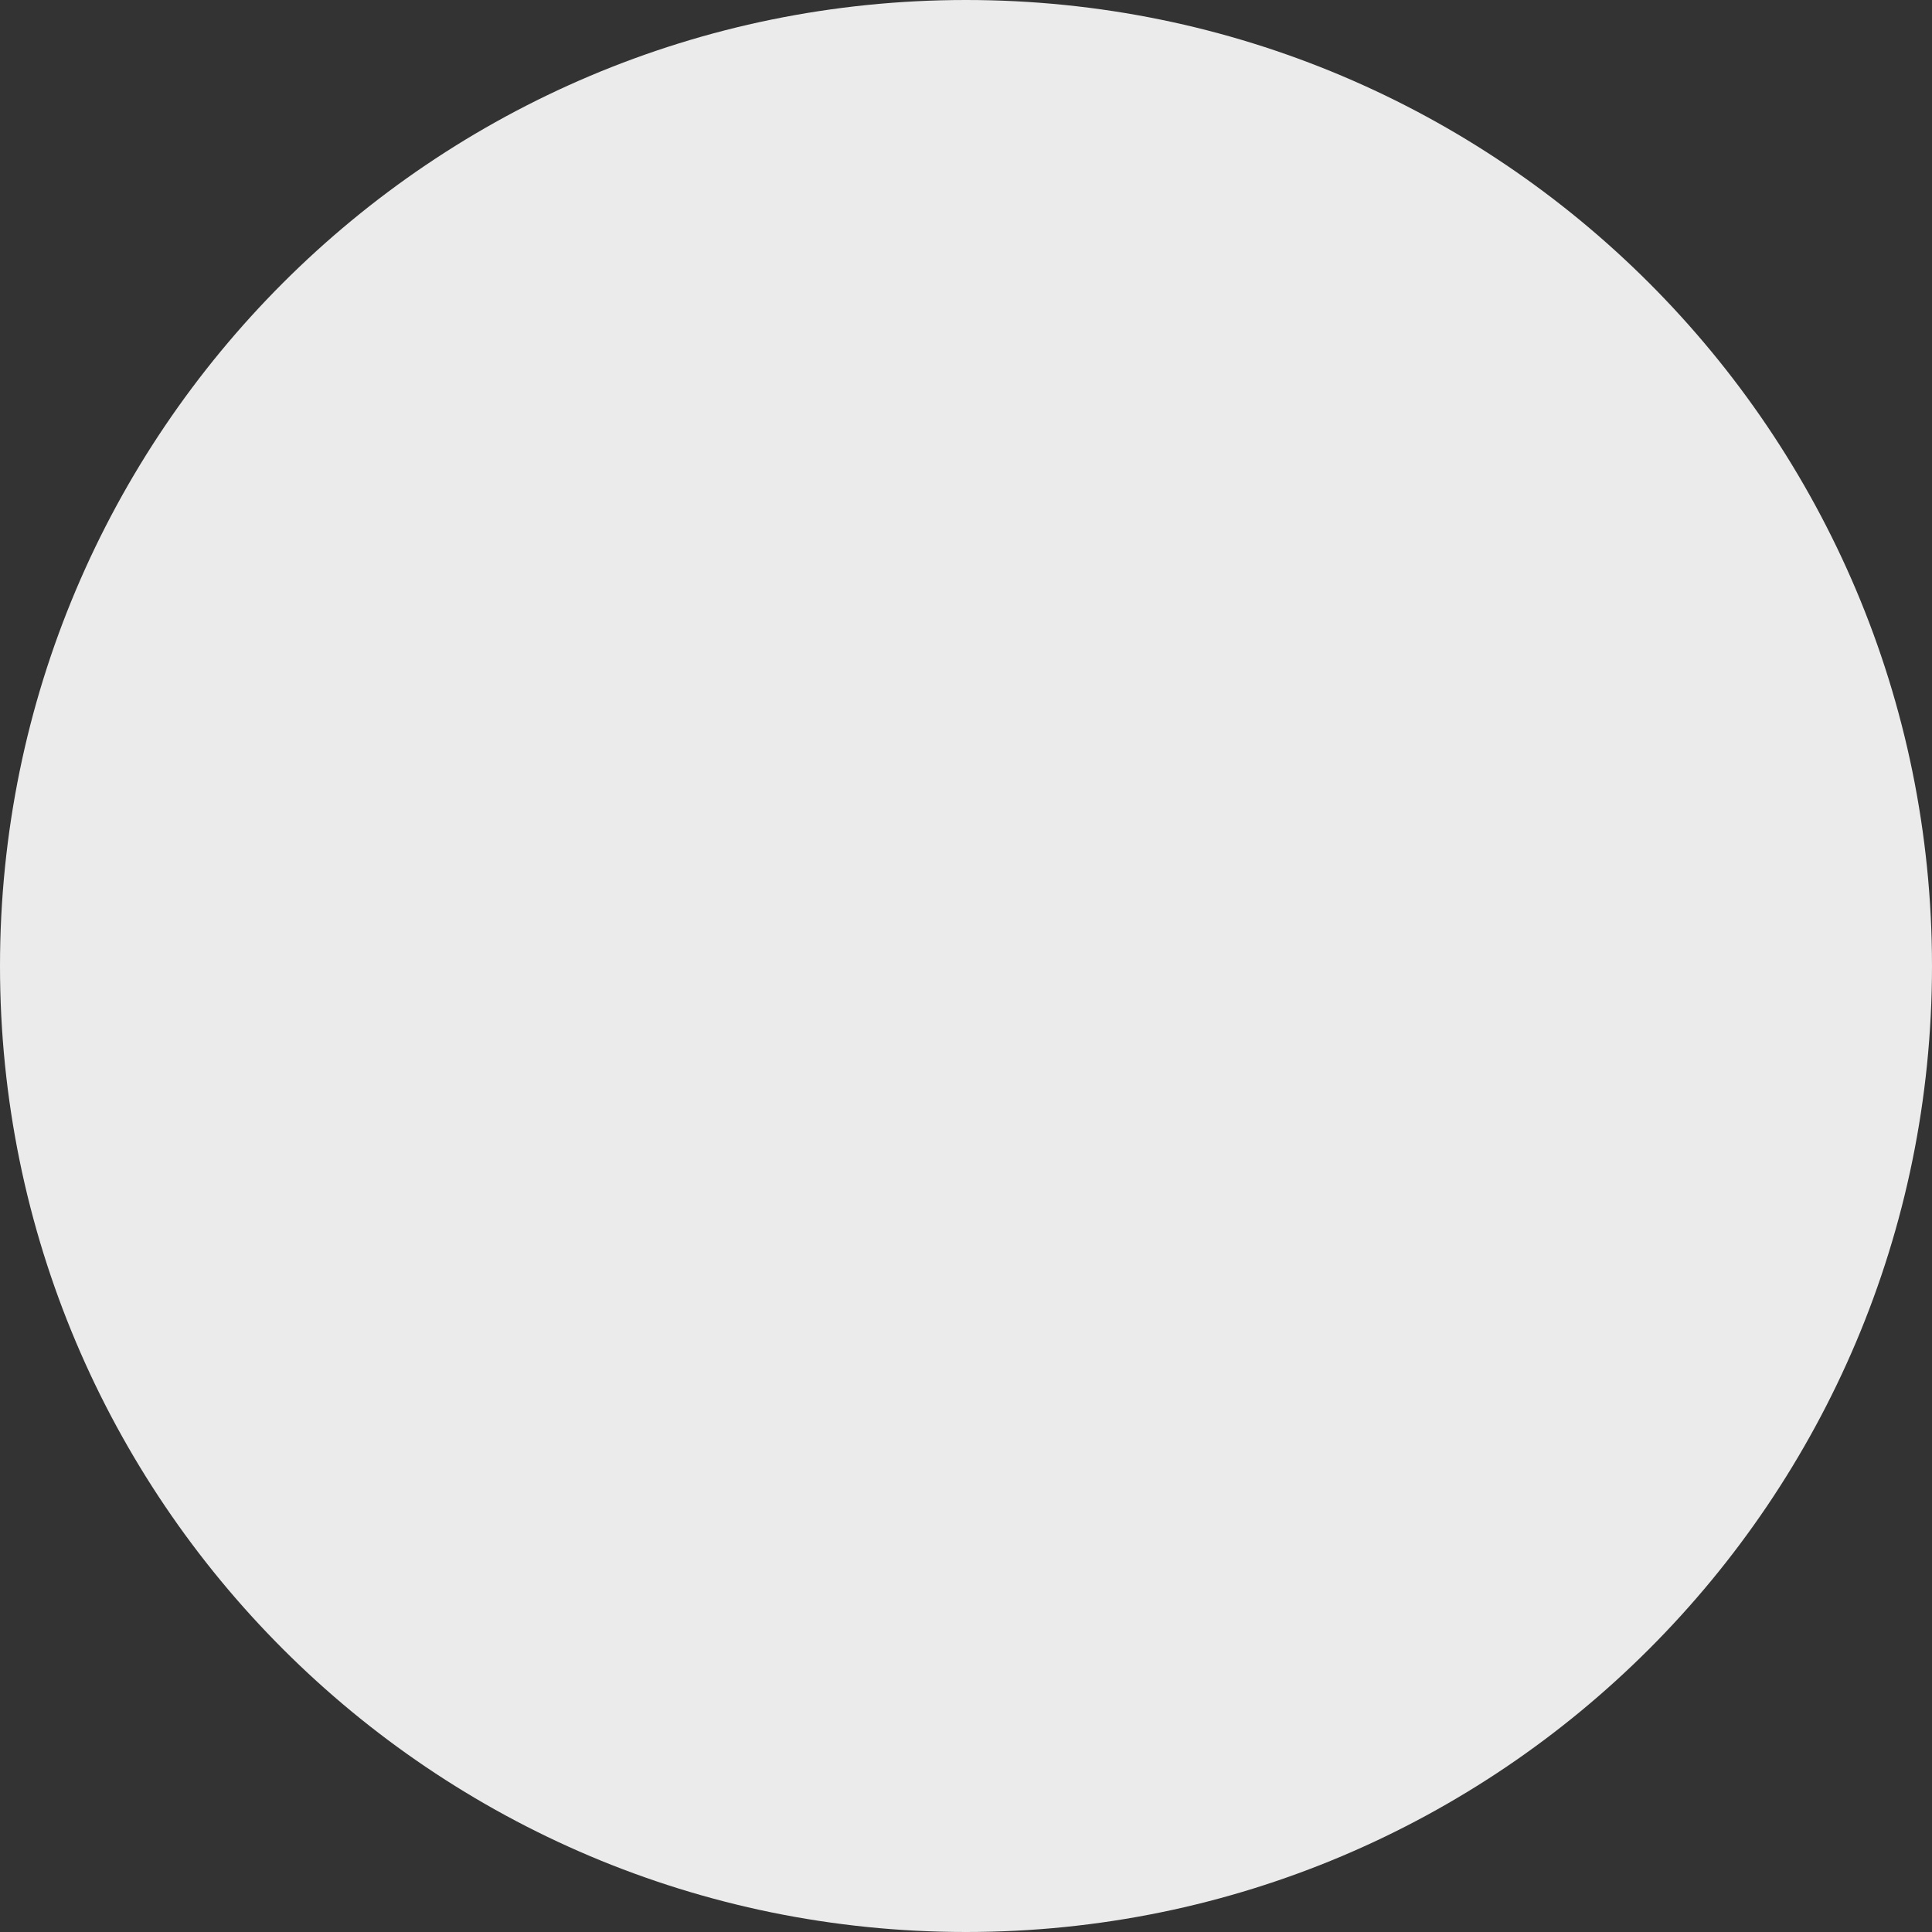 <svg width="643" height="643" viewBox="0 0 643 643" fill="none" xmlns="http://www.w3.org/2000/svg">
<rect x="0" y="0" width="643" height="643" fill="#333333" stroke="none"/>
<path opacity="0.9" d="M321.5 643C499.06 643 643 499.06 643 321.5C643 143.94 499.06 0 321.5 0C143.94 0 0 143.94 0 321.5C0 499.06 143.94 643 321.5 643Z" fill="white"/>
</svg>
